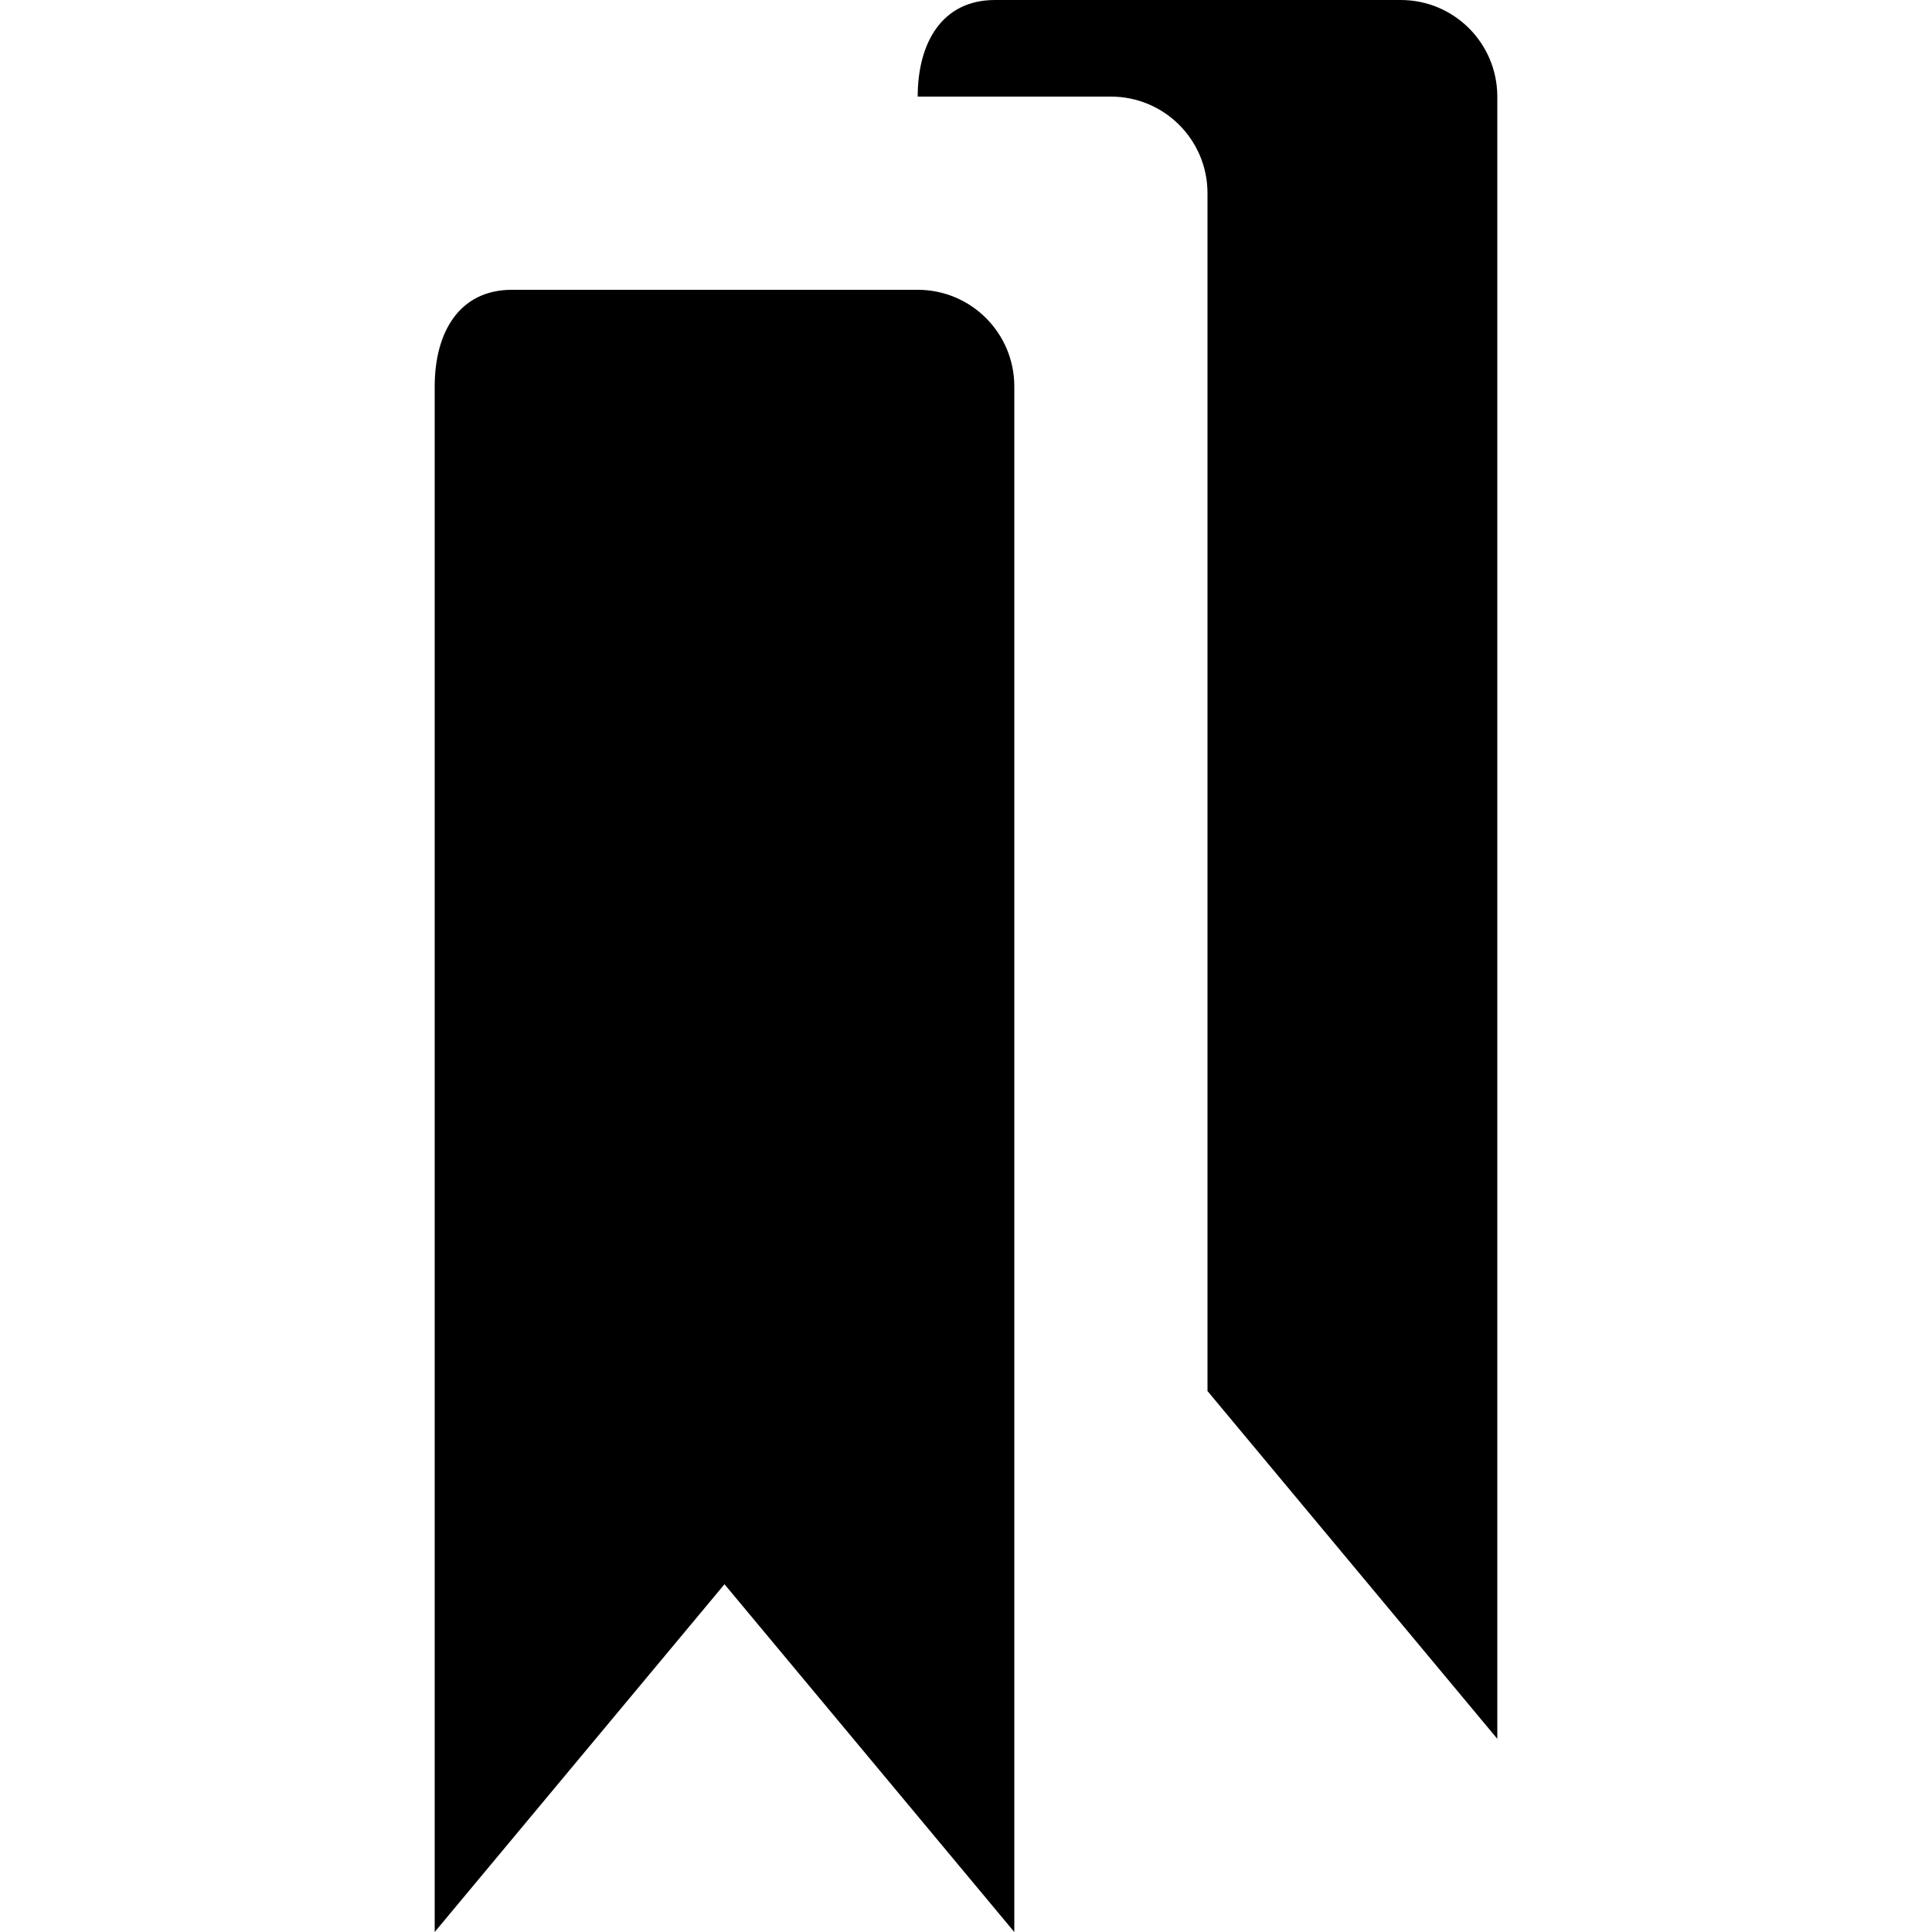 <?xml version="1.0" encoding="utf-8"?>
<!DOCTYPE svg PUBLIC "-//W3C//DTD SVG 1.1//EN" "http://www.w3.org/Graphics/SVG/1.1/DTD/svg11.dtd">
<svg version="1.1" xmlns="http://www.w3.org/2000/svg" xmlns:xlink="http://www.w3.org/1999/xlink" width="32" height="32" viewBox="0 0 32 32">

	<path d="M23.2 0h-6.72c-0.883 0-1.28 0.717-1.28 1.6h3.2c0.885 0 1.6 0.717 1.6 1.6v19.84l4.8 5.76v-27.2c0-0.883-0.715-1.6-1.6-1.6zM15.2 4.8h-6.72c-0.883 0-1.28 0.717-1.28 1.6v25.6l4.8-5.76 4.8 5.76v-25.6c0-0.883-0.715-1.6-1.6-1.6z"></path>
</svg>
